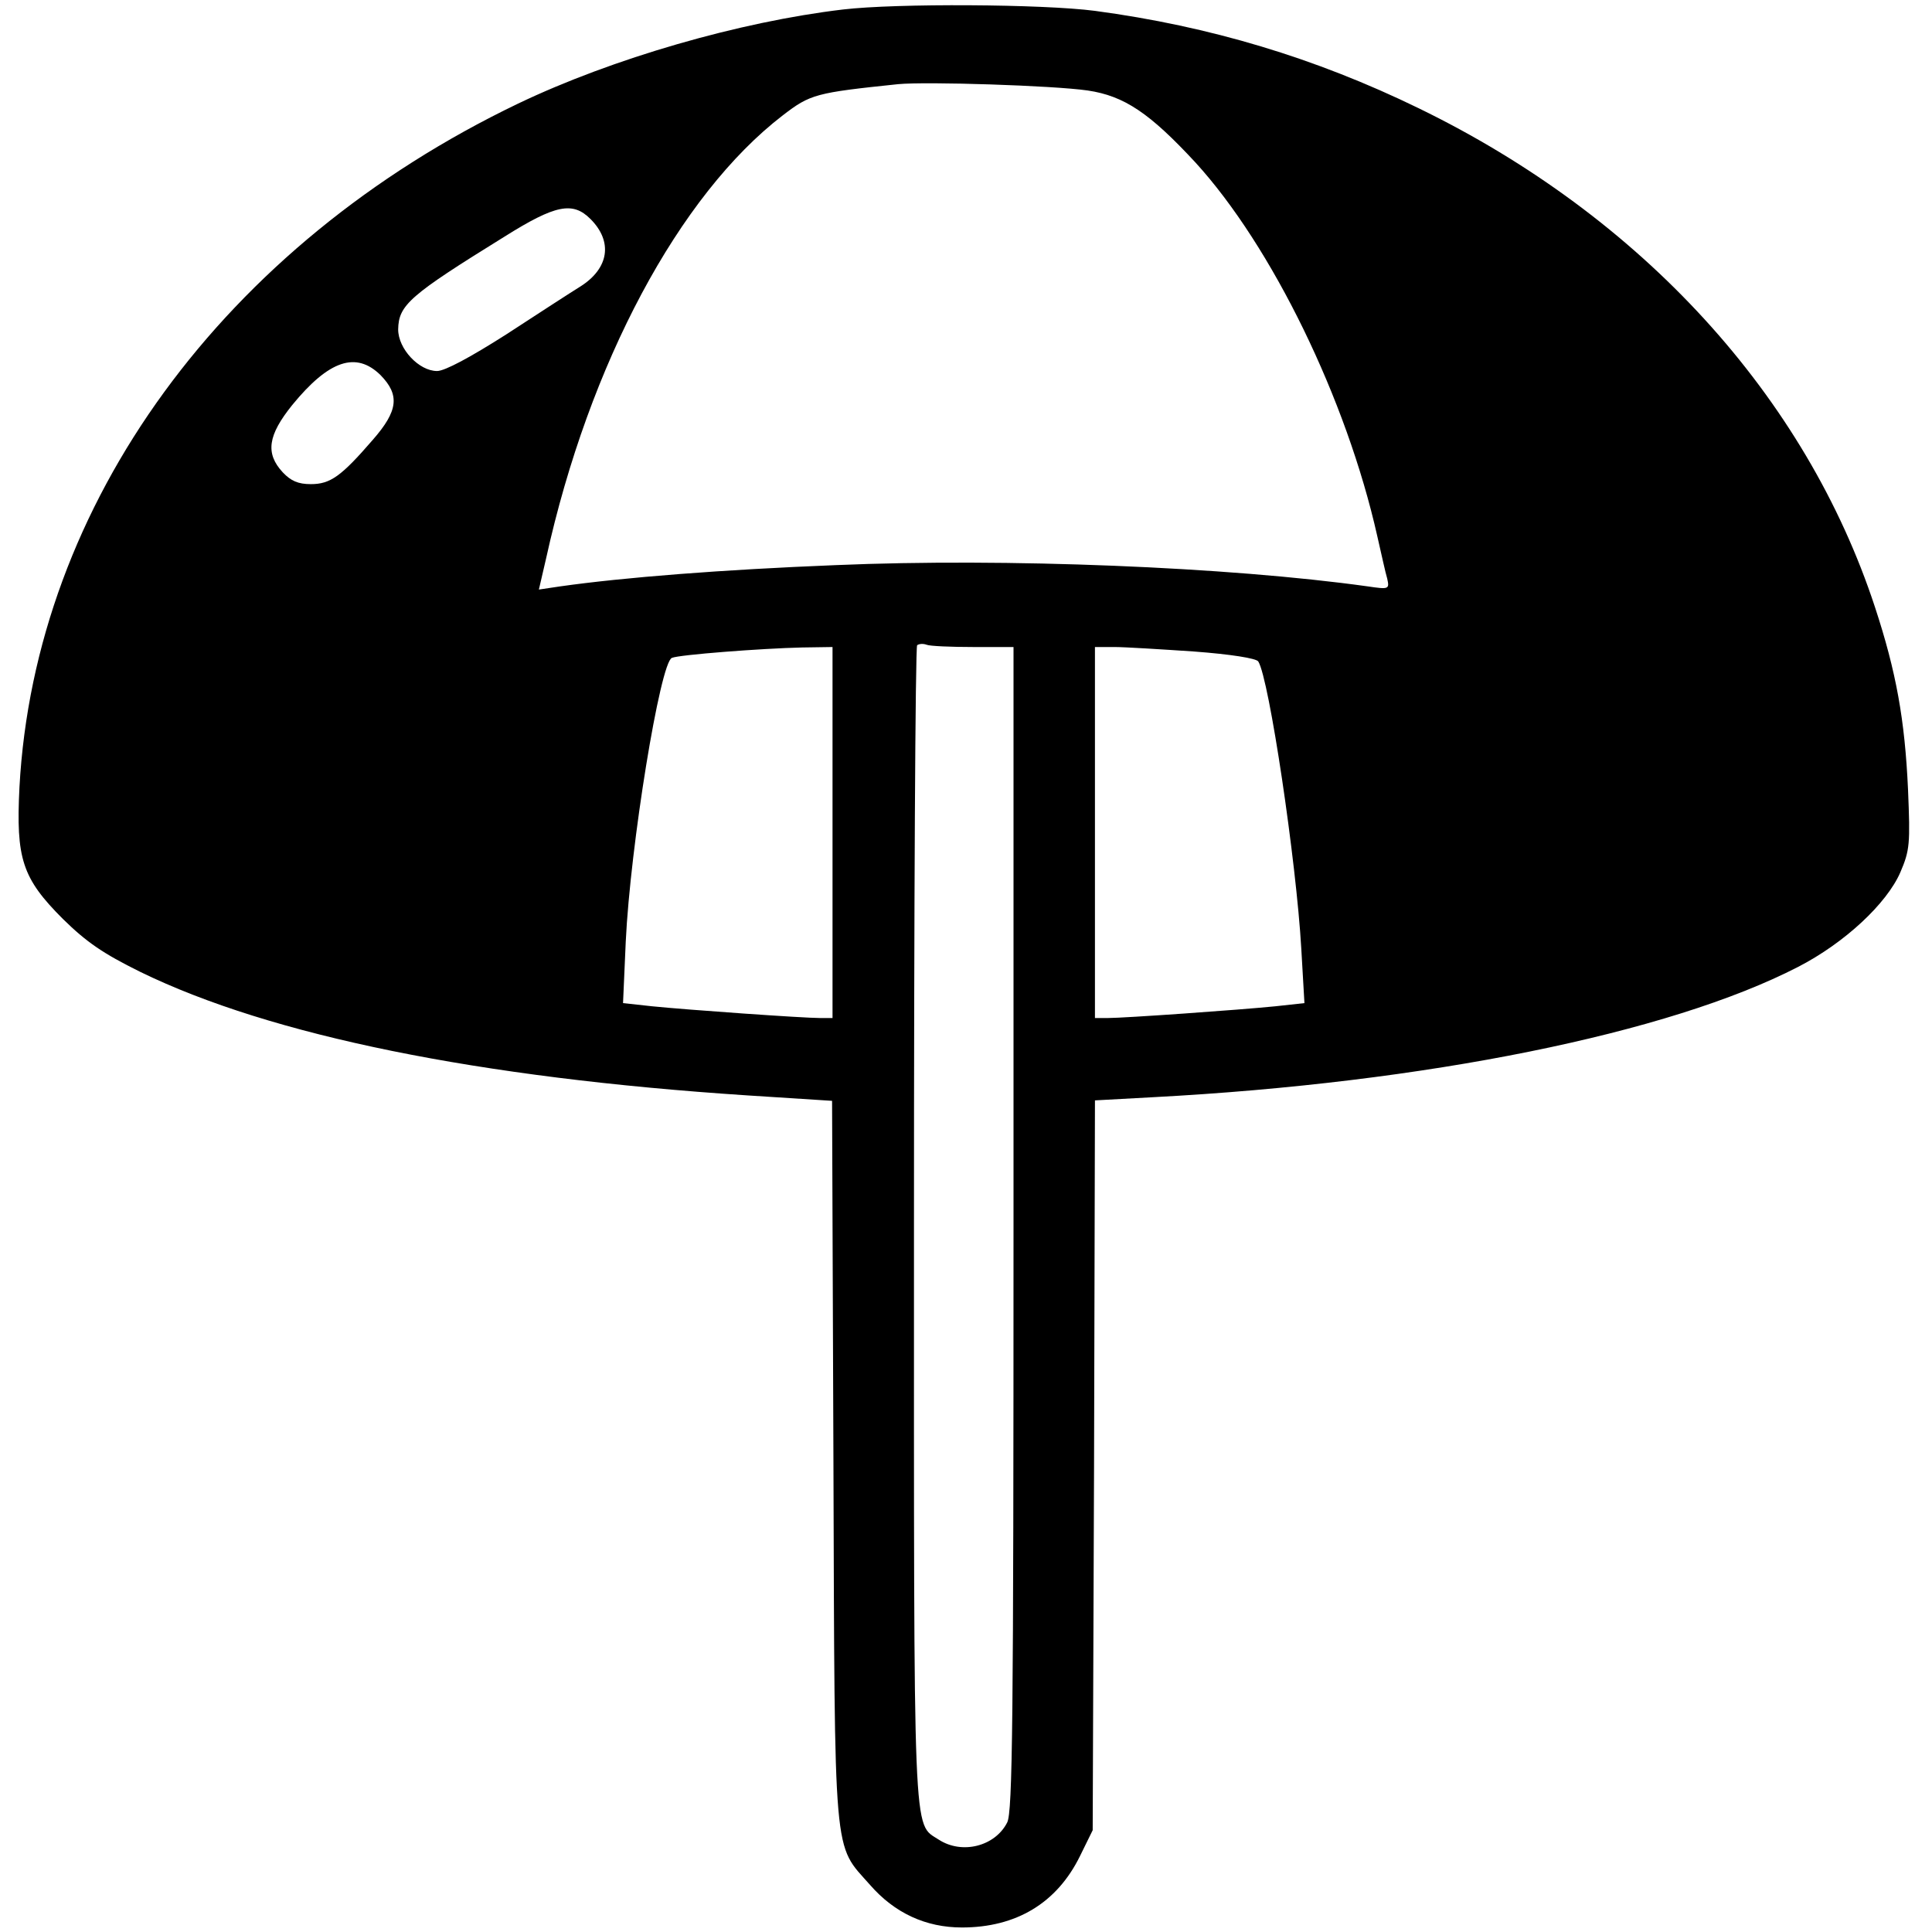 <?xml version="1.0" standalone="no"?>
<!DOCTYPE svg PUBLIC "-//W3C//DTD SVG 20010904//EN"
 "http://www.w3.org/TR/2001/REC-SVG-20010904/DTD/svg10.dtd">
<svg version="1.0" xmlns="http://www.w3.org/2000/svg"
 width="427pt" height="427pt" viewBox="0 0 427 427"
 preserveAspectRatio="xMidYMid meet">
<g transform="translate(0,427) scale(0.1,-0.1)"
fill="#000000" stroke="none">
<path d="M1863 4249 c-228 -27 -509 -108 -718 -208 -650 -312 -1068 -884
-1102 -1511 -8 -158 6 -201 96 -291 52 -51 88 -76 171 -117 289 -141 748 -234
1342 -273 l187 -12 3 -796 c3 -896 -1 -844 81 -937 54 -62 123 -94 203 -94
120 0 210 54 261 158 l28 57 3 806 2 807 128 7 c604 32 1141 141 1426 288 103
53 196 140 226 209 21 49 22 63 17 183 -7 154 -26 260 -73 403 -153 466 -515
863 -1009 1103 -228 111 -461 181 -715 215 -115 15 -438 17 -557 3z m541 -179
c81 -12 137 -50 238 -159 169 -185 334 -523 402 -826 9 -39 18 -81 22 -94 5
-23 4 -24 -43 -17 -308 43 -800 63 -1176 47 -251 -10 -468 -27 -609 -47 l-47
-7 16 69 c95 431 294 803 523 979 61 47 73 50 255 69 63 6 343 -3 419 -14z
m-1099 -284 c50 -50 41 -109 -22 -149 -21 -13 -95 -61 -164 -106 -80 -51 -136
-81 -153 -81 -40 0 -86 49 -86 92 1 54 25 75 235 205 113 71 151 78 190 39z
m-464 -345 c43 -44 39 -79 -17 -143 -70 -81 -94 -98 -137 -98 -28 0 -44 7 -62
26 -39 42 -33 82 21 149 81 99 141 119 195 66z m1310 -601 l89 0 0 -1285 c0
-1089 -2 -1290 -14 -1313 -27 -53 -100 -71 -151 -38 -58 38 -55 -25 -55 1359
0 701 3 1277 7 1281 4 3 13 4 21 1 7 -3 54 -5 103 -5z m-311 -410 l0 -410 -27
0 c-38 0 -293 18 -372 26 l-64 7 6 136 c10 211 76 617 102 627 16 7 199 21
288 23 l67 1 0 -410z m800 400 c80 -6 137 -15 141 -22 24 -38 84 -442 95 -634
l7 -121 -64 -7 c-79 -8 -334 -26 -371 -26 l-28 0 0 410 0 410 43 0 c23 0 103
-5 177 -10z"/>
</g>
</svg>
